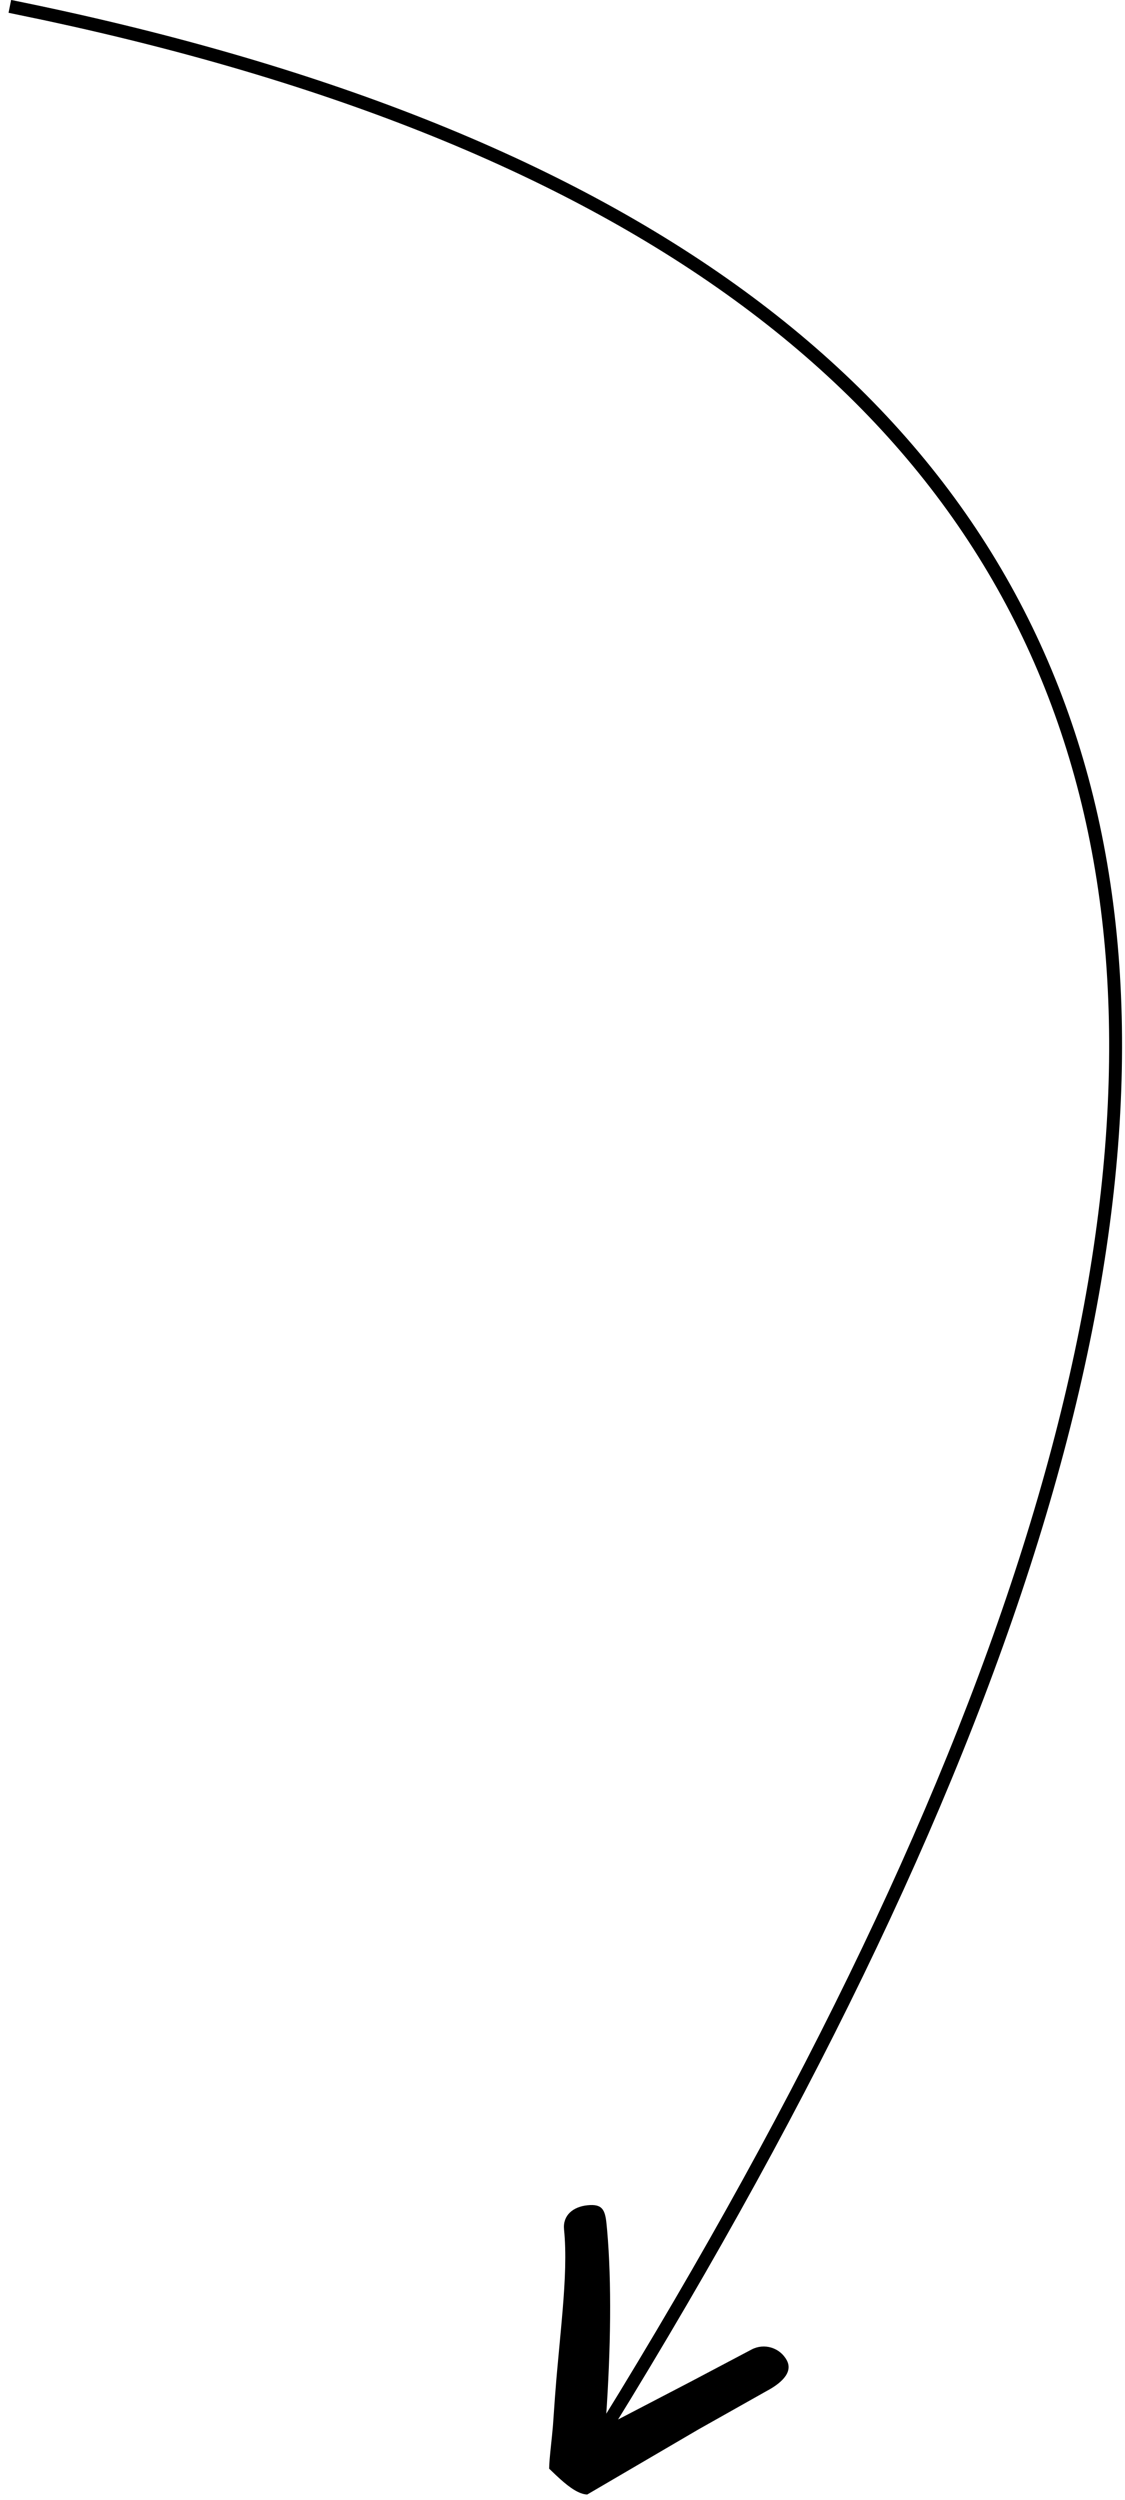 <svg xmlns="http://www.w3.org/2000/svg" width="86" height="191" viewBox="0 0 86 191">
  <path d="M930.851,2028.997 C1025.121,2048.024 1040.903,2109.264 978.221,2212.254 L977.247,2213.839 L982.838,2210.929 L987.446,2208.496 C988.422,2207.978 989.632,2208.349 990.15,2209.325 C990.668,2210.301 989.584,2211.143 988.608,2211.661 L988.608,2211.661 L983.392,2214.597 L974.89,2219.57 C974.259,2219.55 973.54,2219.03 972.839,2218.404 L972.839,2218.404 L972.491,2218.084 L971.979,2217.595 C971.982,2217.388 971.996,2217.142 972.018,2216.871 L972.018,2216.871 L972.071,2216.299 L972.199,2215.062 L972.257,2214.449 L972.281,2214.156 L972.422,2212.153 L972.52,2210.906 C972.537,2210.699 972.555,2210.493 972.573,2210.288 L972.573,2210.288 L972.907,2206.675 L973.008,2205.519 C973.198,2203.235 973.3,2201.13 973.118,2199.33 C973.007,2198.231 973.814,2197.583 974.913,2197.472 C976.012,2197.361 976.252,2197.774 976.363,2198.873 L976.363,2198.873 L976.414,2199.404 C976.763,2203.355 976.693,2208.487 976.325,2213.716 L976.345,2213.398 L977.343,2211.774 C1039.101,2110.331 1024.466,2050.076 933.463,2030.562 L930.653,2029.977 L930.851,2028.997 Z" transform="translate(-930 -2029)"/>
</svg>
